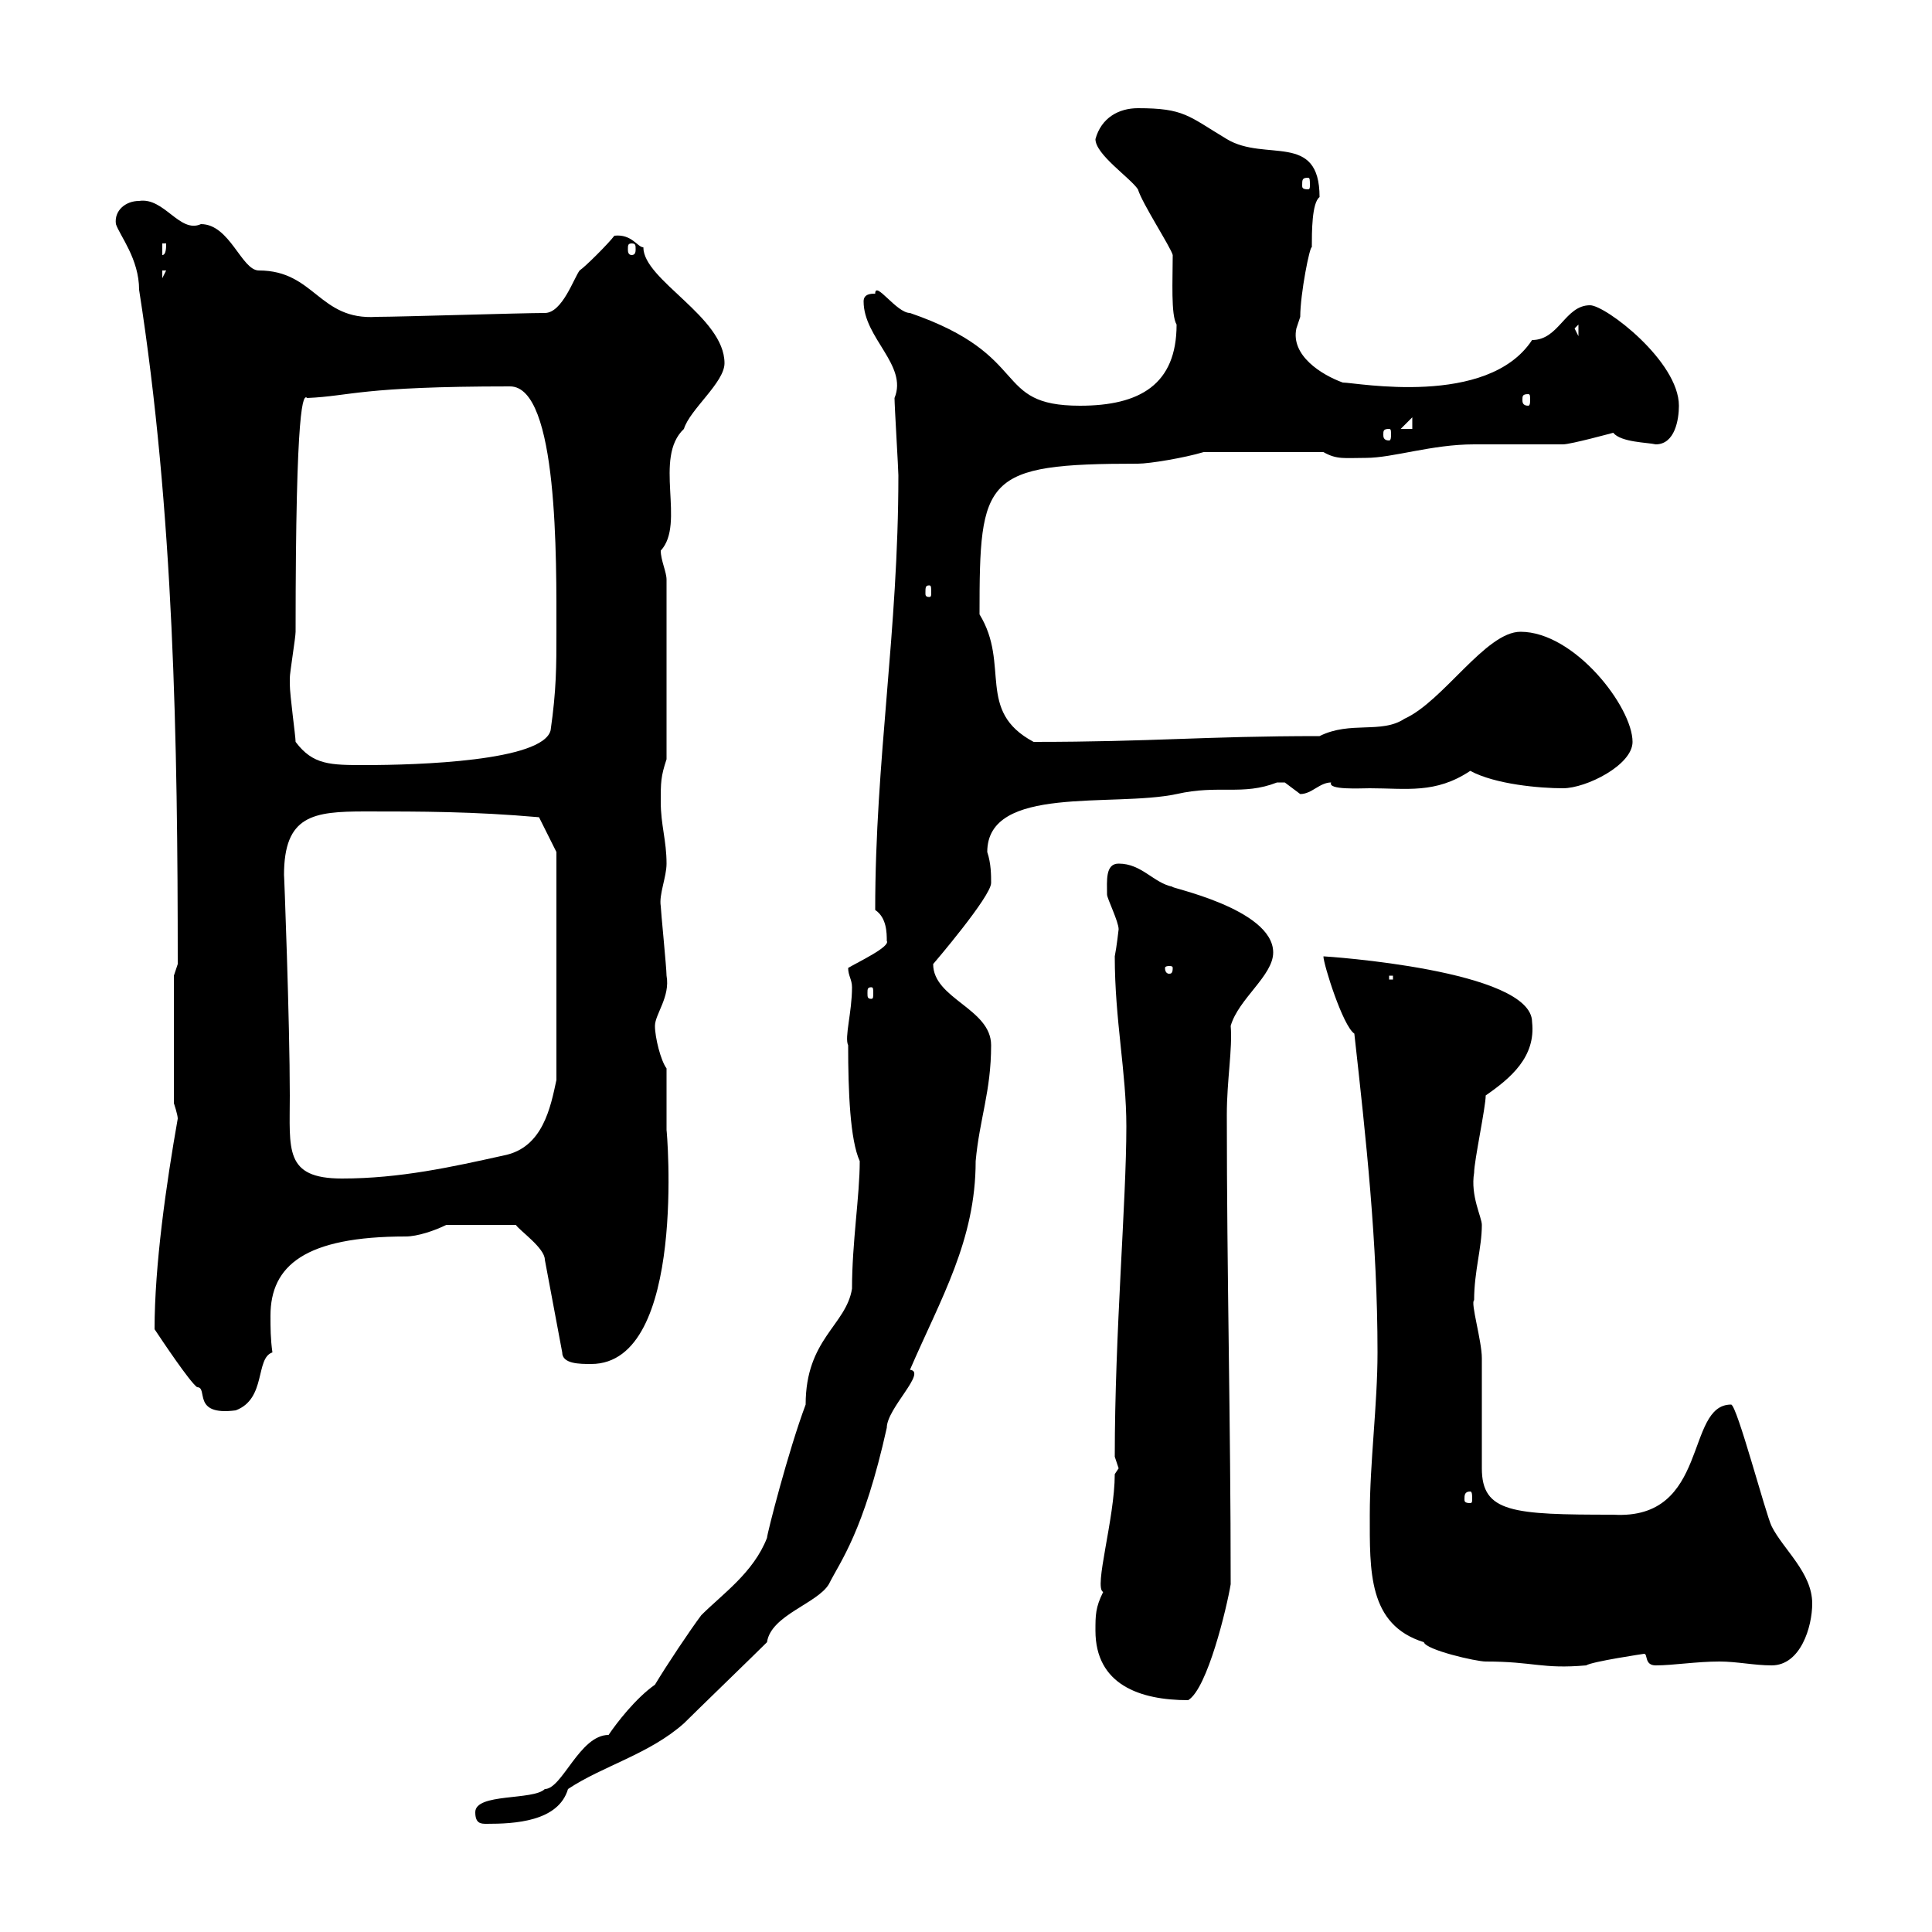<svg xmlns="http://www.w3.org/2000/svg" xmlns:xlink="http://www.w3.org/1999/xlink" width="300" height="300"><path d="M73.80 281.40C73.80 283.20 74.70 283.20 75.60 283.20C79.80 283.20 86.70 282.90 88.20 277.80C93.60 274.20 100.80 272.40 106.20 267.60C108 265.80 117.30 256.80 119.10 255C119.70 250.80 126.90 249 128.70 246C130.50 242.40 134.10 237.90 137.70 221.70C137.70 218.70 144 213 141.30 212.70C146.10 201.60 151.50 192.60 151.50 180.30C152.10 173.70 153.90 169.50 153.90 162.30C153.90 156.60 144.90 155.10 144.90 149.70C144.90 149.70 153.90 139.20 153.90 137.10C153.90 135.90 153.90 134.10 153.30 132.30C153.30 121.80 172.80 125.40 182.70 123.30C189.30 121.80 192.90 123.60 198.30 121.50C198.30 121.50 198.30 121.50 199.50 121.50C199.50 121.50 201.90 123.30 201.90 123.30C203.70 123.30 204.90 121.50 206.70 121.50C206.10 122.70 211.20 122.40 212.70 122.40C218.40 122.40 222.90 123.30 228.30 119.70C232.20 121.80 239.10 122.40 242.70 122.40C246.30 122.40 253.50 118.80 253.50 115.20C253.50 109.80 244.50 98.10 236.10 98.10C230.70 98.10 224.10 108.90 218.10 111.60C214.50 114 209.70 111.90 204.90 114.30C186.90 114.30 179.10 115.20 160.50 115.20C151.50 110.40 156.90 103.20 152.10 95.40C152.10 74.10 152.70 72 176.70 72C178.50 72 183.90 71.10 186.90 70.20L205.50 70.20C207.60 71.40 208.80 71.10 212.10 71.10C216.30 71.10 222.30 69 228.90 69C230.10 69 241.50 69 242.70 69C243.90 69 250.50 67.20 250.50 67.20C251.70 68.70 255.90 68.70 257.10 69C260.10 69 260.70 65.10 260.70 63C260.70 56.10 249.30 47.40 246.90 47.40C243 47.40 242.10 52.80 237.90 52.80C231 63.30 210.60 59.40 208.50 59.40C205.20 58.20 200.40 55.20 201.30 51C201.30 51 201.90 49.20 201.90 49.20C201.90 45.60 203.40 38.10 203.70 38.40C203.70 36 203.70 31.50 204.90 30.60C204.90 20.40 196.50 25.20 190.50 21.60C184.50 18 183.90 16.80 176.70 16.80C173.70 16.80 171 18.30 170.10 21.60C170.10 24 175.50 27.60 176.70 29.40C177.30 31.50 181.80 38.40 182.10 39.60C182.10 43.50 181.80 48.90 182.70 50.40C182.70 59.70 177 63 167.70 63C153.90 63 160.50 55.20 141.30 48.60C139.20 48.60 135.90 43.50 135.90 45.60C135.30 45.60 134.10 45.60 134.10 46.80C134.10 52.50 141 56.70 138.90 61.80C138.90 63 139.50 72.90 139.50 73.80C139.50 98.10 135.90 117.90 135.90 141.30C137.70 142.50 137.70 144.90 137.70 146.10C138.30 147 133.20 149.40 131.70 150.30C131.70 151.50 132.30 152.10 132.30 153.30C132.30 157.20 131.10 161.10 131.70 162.30C131.70 169.50 132 177 133.50 180.30C133.50 185.70 132.30 192.90 132.30 200.10C131.40 205.80 125.10 207.90 125.10 218.10C122.40 225.30 119.10 238.20 119.10 238.80C117 244.20 112.20 247.50 108.90 250.80C107.10 253.20 103.50 258.60 101.70 261.60C98.70 263.70 95.70 267.60 94.50 269.40C90 269.40 87.30 277.80 84.60 277.80C82.80 279.60 73.80 278.40 73.80 281.40ZM170.10 253.20C170.10 261.60 177 264 184.50 264C187.50 262.20 190.50 249.60 191.10 246C191.10 220.50 190.50 198 190.50 173.10C190.50 167.70 191.40 162.90 191.10 159.30C192.30 155.10 197.70 151.50 197.70 147.90C197.70 141 180.90 137.70 182.10 137.70C179.10 137.10 177.30 134.10 173.70 134.10C171.60 134.10 171.90 136.80 171.90 138.90C171.90 139.50 173.70 143.10 173.70 144.30C173.70 144.30 173.40 147 173.10 148.50C173.10 158.40 174.90 166.50 174.90 174.90C174.90 186.60 173.10 207 173.10 226.20C173.10 226.20 173.70 228 173.70 228C173.70 228 173.10 228.90 173.10 228.90C173.10 235.80 169.80 246.60 171.30 247.20C170.10 249.60 170.10 250.80 170.10 253.20ZM212.70 235.20C212.70 243.90 212.40 252.30 221.10 255C221.40 256.20 229.20 258 230.70 258C238.20 258 239.40 259.20 246.30 258.60C247.20 258 255.30 256.80 255.30 256.80C255.90 256.80 255.30 258.60 257.10 258.60C259.80 258.60 263.40 258 267 258C269.70 258 272.40 258.60 275.10 258.60C279.60 258.60 281.40 252.60 281.40 249C281.40 244.20 276.90 240.60 275.10 237C274.20 235.20 269.70 218.10 268.80 218.10C261.60 218.10 265.50 236.10 250.50 235.20C234.90 235.20 230.10 234.90 230.10 228C230.10 226.20 230.10 212.70 230.10 210.90C230.10 208.20 228.30 202.20 228.90 201.90C228.90 197.40 230.10 193.80 230.10 190.20C230.10 189 228.30 185.70 228.90 182.10C228.90 180.30 230.70 171.90 230.70 170.10C234.60 167.40 238.50 164.10 237.90 158.70C237.90 150.60 205.80 148.50 205.50 148.50C205.50 149.70 208.50 159.30 210.30 160.50C212.10 176.70 213.90 192.90 213.90 210C213.90 218.10 212.70 227.10 212.70 235.20ZM228.30 231.60C228.60 231.60 228.60 232.20 228.60 232.80C228.60 233.10 228.60 233.40 228.30 233.40C227.40 233.40 227.40 233.10 227.40 232.80C227.40 232.20 227.40 231.60 228.30 231.60ZM24 206.40C25.20 208.20 29.40 214.50 30.60 215.40C32.40 215.40 29.70 219.90 36.60 219C41.40 217.20 39.60 210.90 42.30 210C42 207.90 42 206.10 42 204.30C42 196.50 47.40 192 63 192C64.80 192 67.50 191.10 69.30 190.20L80.10 190.20C80.70 191.10 84.60 193.80 84.60 195.60L87.30 210C87.30 211.80 90 211.80 91.80 211.80C106.80 211.80 103.50 174.90 103.50 175.50C103.50 174.90 103.50 167.70 103.50 165.90C102.60 164.70 101.70 161.10 101.70 159.30C101.70 157.50 104.10 154.80 103.50 151.50C103.50 150.30 102.60 141.30 102.60 140.70C102.30 138.90 103.50 136.20 103.50 134.10C103.50 130.50 102.60 128.10 102.60 124.50C102.60 121.50 102.60 120.60 103.50 117.90L103.50 90C103.50 88.80 102.60 87 102.60 85.50C106.50 81.30 101.40 71.10 106.20 66.60C107.10 63.60 112.50 59.40 112.50 56.40C112.50 49.20 99.90 43.50 99.90 38.40C99 38.40 98.10 36.30 95.40 36.60C94.50 37.80 90.90 41.40 90 42C89.10 43.20 87.30 48.60 84.60 48.60C81 48.60 62.10 49.20 58.50 49.20C49.50 49.80 48.90 42 40.20 42C37.50 42 35.70 34.80 31.20 34.80C27.90 36.30 25.50 30.60 21.60 31.20C19.50 31.20 17.70 32.70 18 34.80C18.60 36.60 21.60 40.20 21.60 45C27 79.50 27.60 115.20 27.60 149.70L27 151.50L27 171.30C27 171.30 27.60 173.10 27.60 173.70C25.80 183.90 24 196.50 24 206.40ZM44.10 135.90C44.10 126.60 48.60 126 56.70 126C65.40 126 73.50 126 83.70 126.90C84.60 128.70 86.40 132.30 86.40 132.30L86.40 167.70C85.50 171.90 84.30 178.20 78.30 179.40C70.20 181.20 62.10 183 53.10 183C44.10 183 45 178.50 45 170.10C45 158.70 44.10 135 44.10 135.90ZM135.30 153.30C135.60 153.30 135.60 153.60 135.60 154.20C135.60 154.80 135.60 155.10 135.30 155.10C134.70 155.10 134.70 154.80 134.70 154.20C134.70 153.60 134.70 153.30 135.30 153.30ZM215.70 151.50L216.30 151.50L216.30 152.10L215.70 152.10ZM182.10 150.30C182.10 151.20 181.80 151.20 181.50 151.20C181.50 151.20 180.90 151.20 180.90 150.30C180.90 150 181.50 150 181.50 150C181.80 150 182.10 150 182.10 150.30ZM45.90 115.20C45.90 114.30 45 108 45 106.20C45 106.20 45 106.20 45 105.30C45 104.40 45.90 99 45.90 98.10C45.90 62.10 47.10 61.20 47.70 61.80C54.60 61.50 55.80 60 79.20 60C86.70 60 86.40 87 86.40 98.10C86.40 103.50 86.40 107.10 85.50 113.40C84.30 118.20 64.80 118.80 56.70 118.80C51.30 118.80 48.60 118.80 45.90 115.20ZM144.30 90.90C144.60 90.90 144.60 91.20 144.60 92.10C144.60 92.40 144.60 92.70 144.30 92.70C143.70 92.70 143.70 92.40 143.70 92.10C143.70 91.20 143.70 90.90 144.30 90.90ZM215.70 66.60C216 66.60 216 66.90 216 67.50C216 67.80 216 68.40 215.70 68.40C214.80 68.40 214.80 67.80 214.80 67.50C214.80 66.90 214.80 66.60 215.70 66.60ZM219.30 64.80L219.30 66.60L217.50 66.60ZM237.30 61.20C237.60 61.20 237.60 61.50 237.60 62.10C237.60 62.40 237.60 63 237.30 63C236.40 63 236.40 62.40 236.40 62.10C236.40 61.50 236.40 61.20 237.30 61.20ZM244.50 51L245.10 50.40L245.10 52.20ZM25.20 42L25.80 42L25.20 43.20ZM25.20 37.80L25.80 37.80C25.80 38.40 25.80 39.60 25.20 39.60ZM98.10 37.80C98.70 37.80 98.70 38.10 98.70 38.70C98.70 39 98.70 39.60 98.10 39.60C97.50 39.60 97.50 39 97.50 38.70C97.50 38.10 97.50 37.80 98.10 37.80ZM203.10 27.60C203.40 27.60 203.40 27.90 203.40 28.80C203.40 29.10 203.40 29.40 203.10 29.40C202.20 29.40 202.20 29.10 202.20 28.80C202.20 27.90 202.20 27.60 203.10 27.60Z"/></svg>
